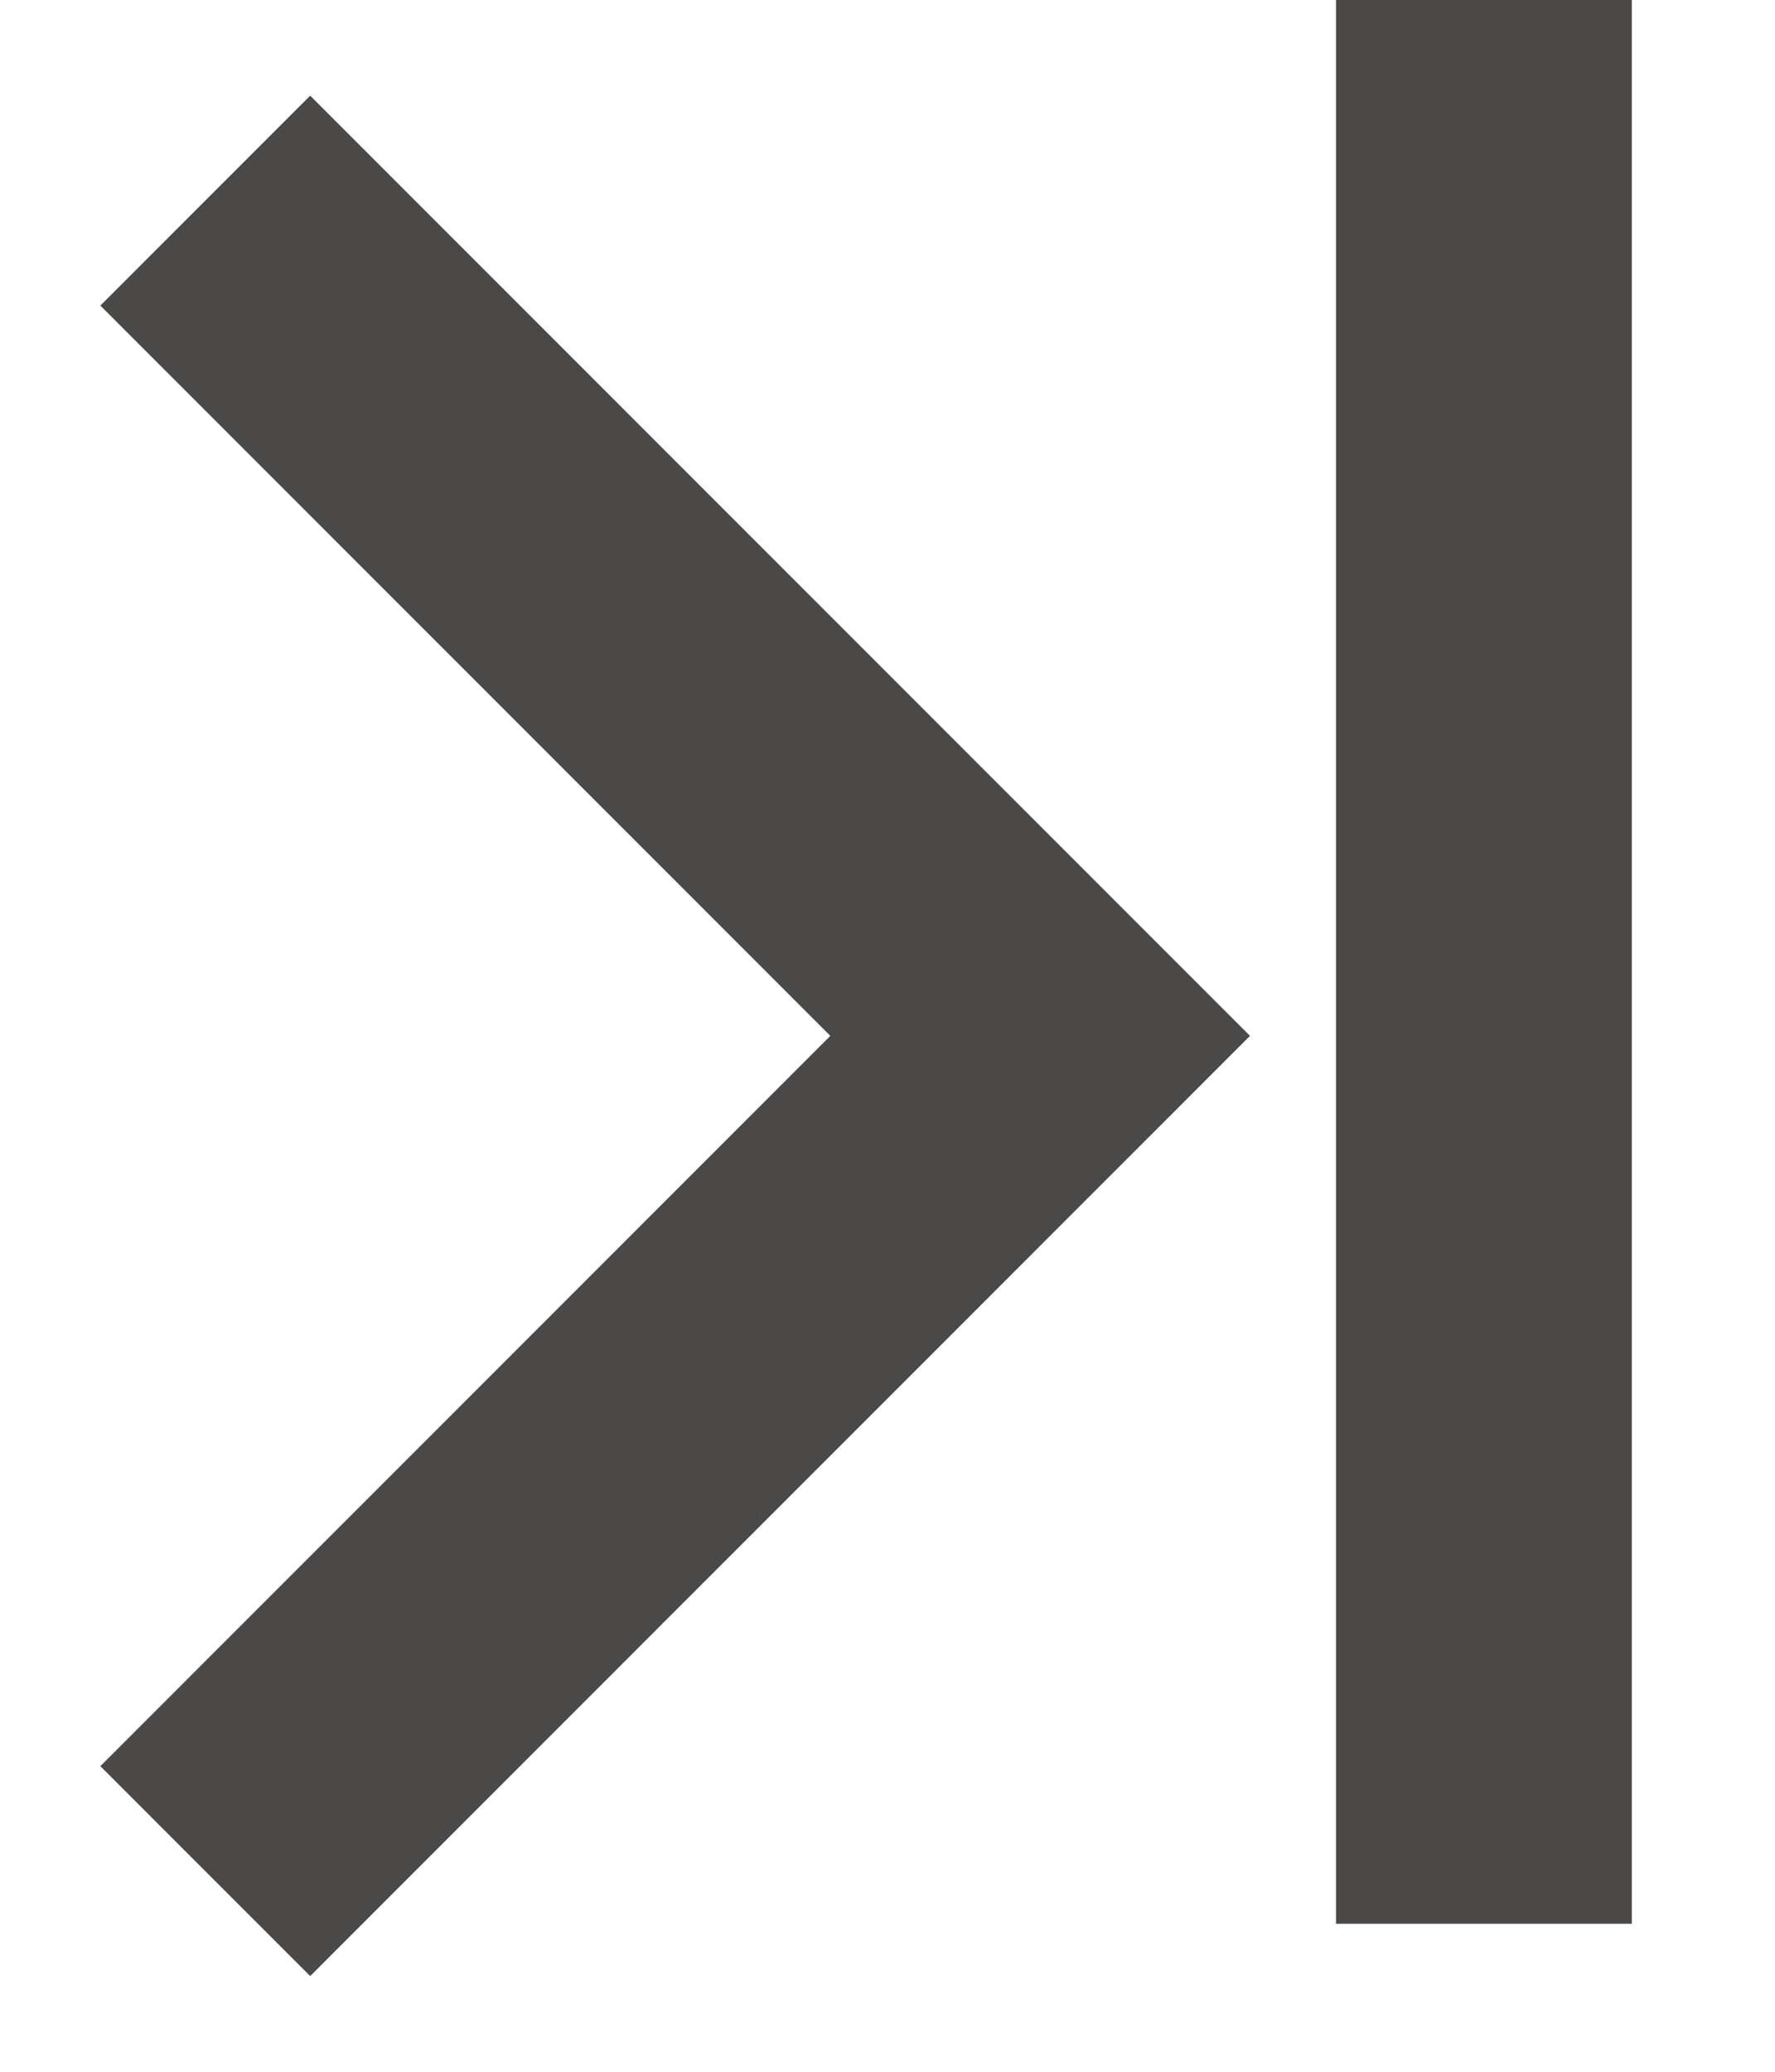 <svg width="12" height="14" viewBox="0 0 12 14" fill="none" xmlns="http://www.w3.org/2000/svg">
<path d="M2.097 1L8.097 7L2.097 13L1.032 11.935L5.967 7L1.032 2.065L2.097 1Z" fill="#4A4948" stroke="#4A4948" stroke-width="0.5"/>
<rect x="11.032" y="13" width="2" height="13" transform="rotate(180 11.032 13)" fill="#4A4948"/>
</svg>
